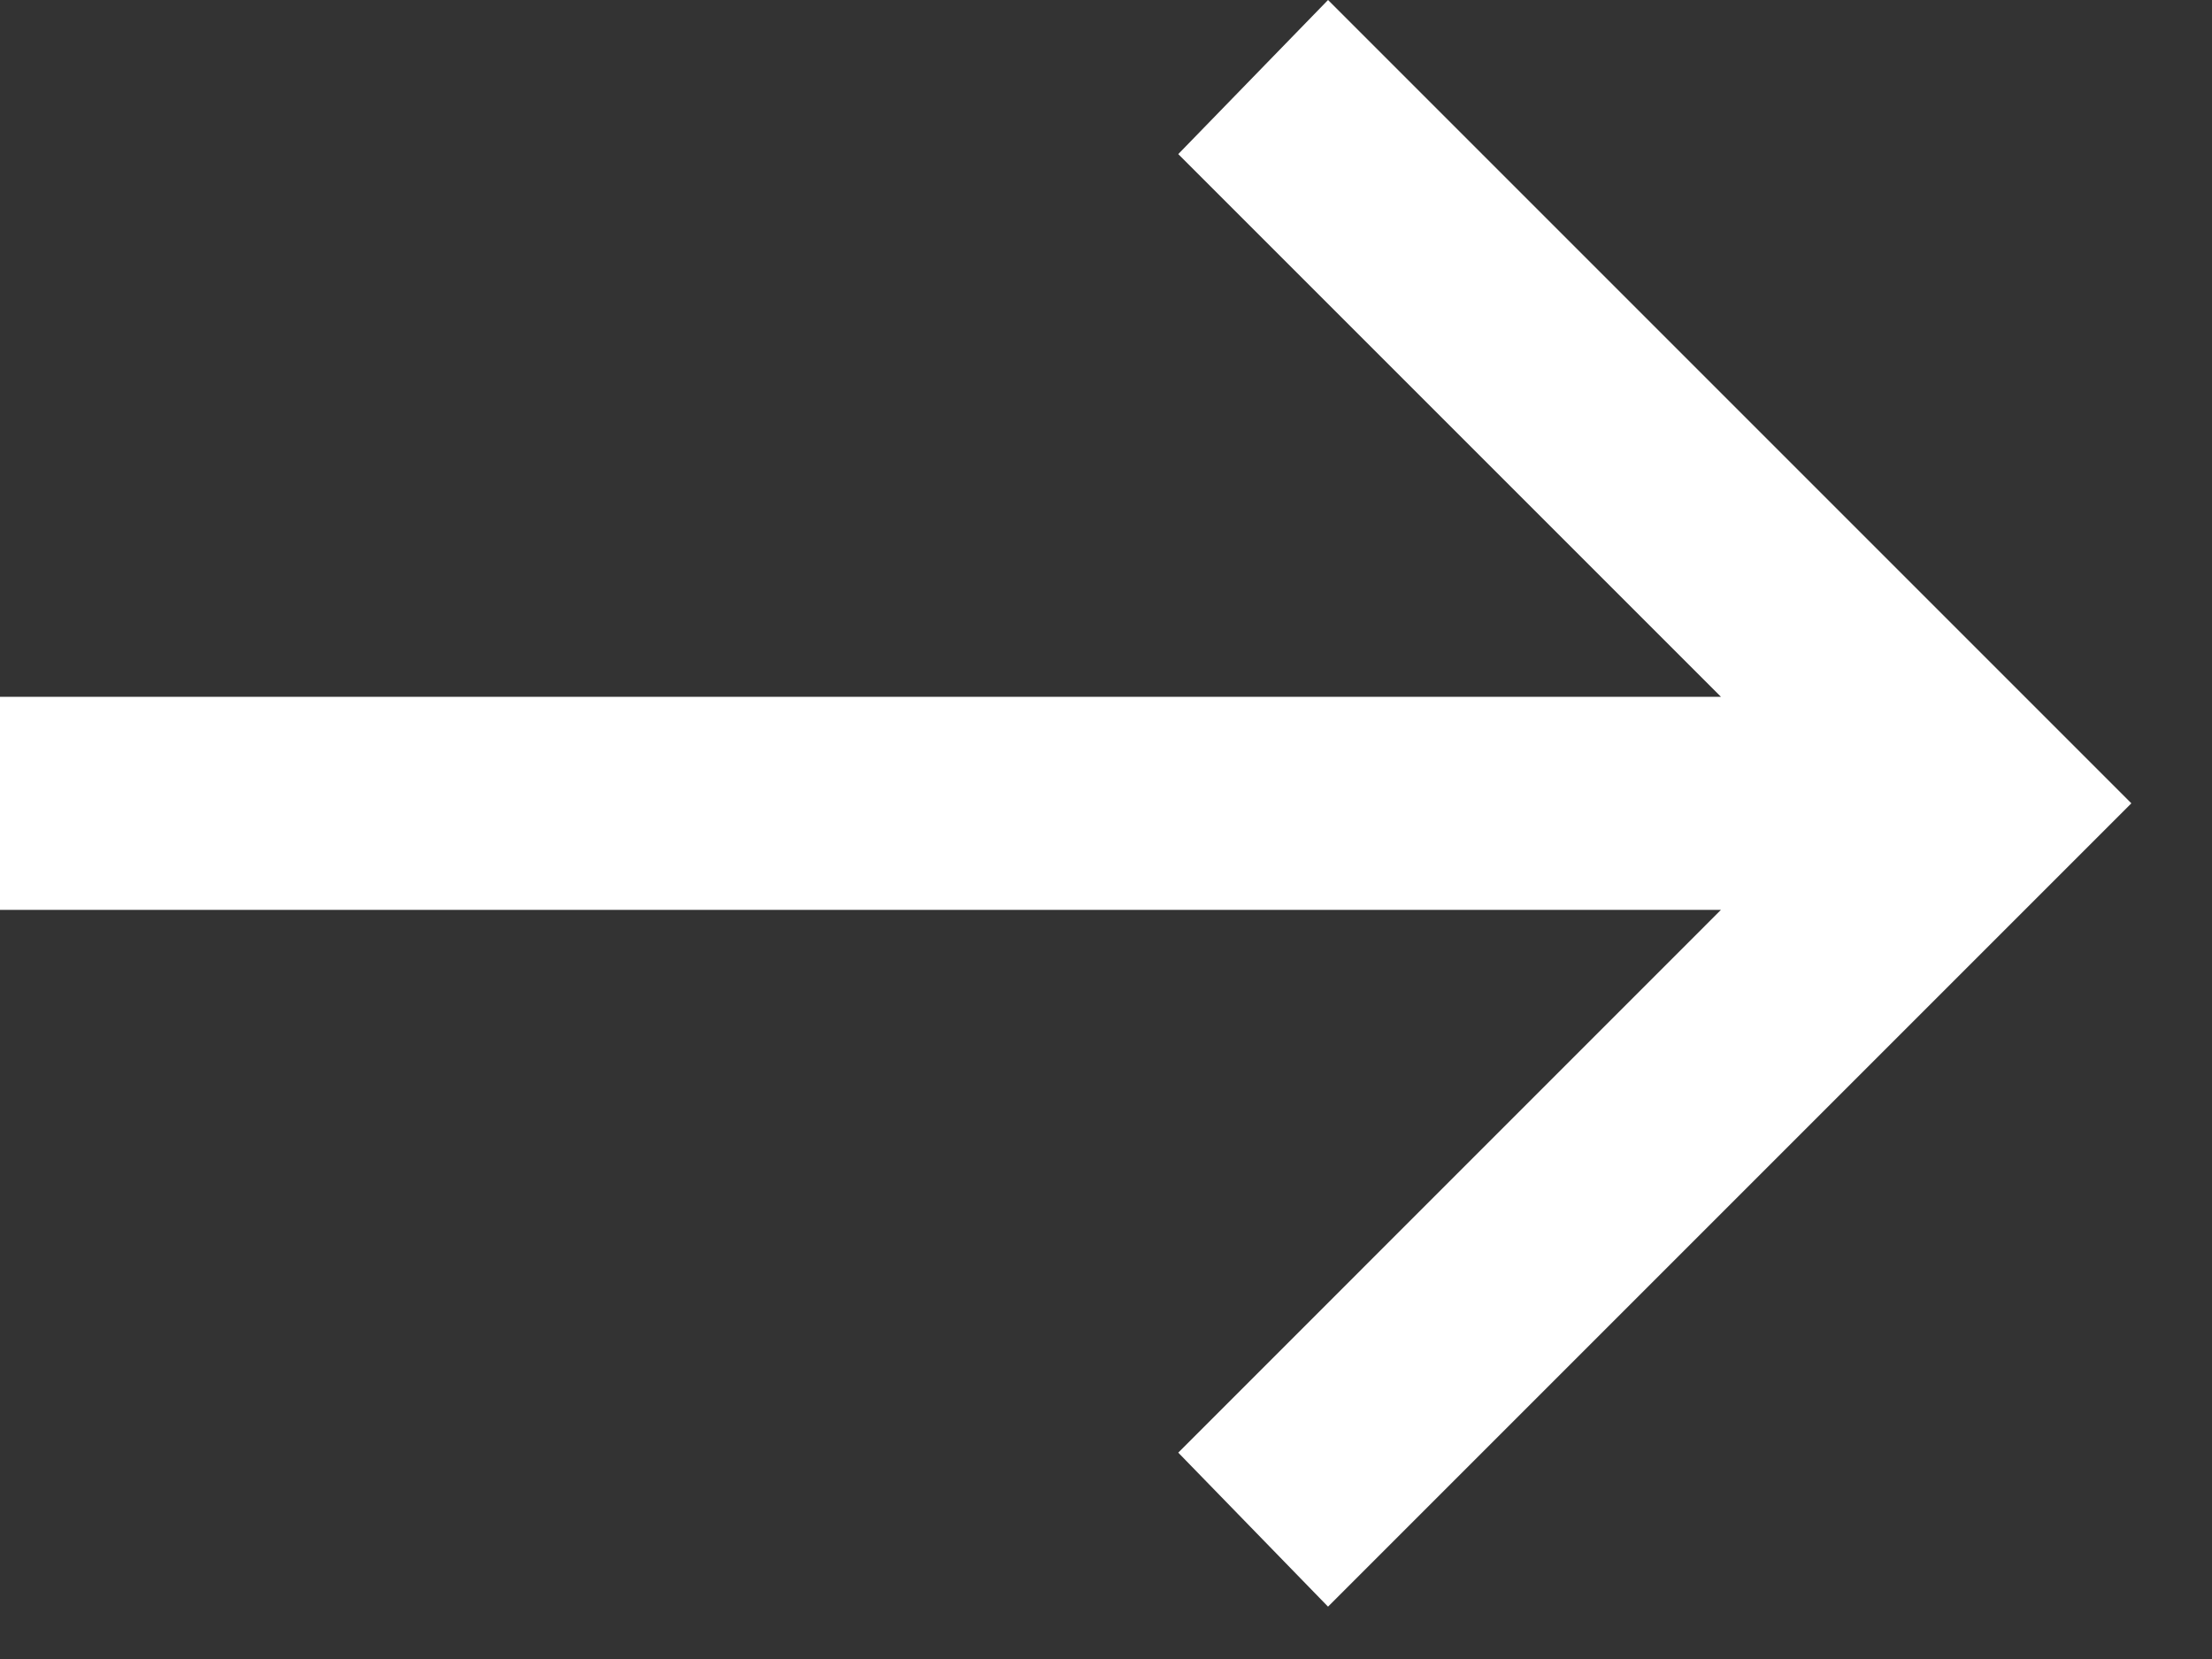 <svg width="24" height="18" viewBox="0 0 24 18" fill="none" xmlns="http://www.w3.org/2000/svg">
<rect x="0" y="0" width="24" height="18" fill="#333333" stroke="none"/>
<path d="M14.409 17.432L12.784 15.761L18.672 9.872H0V7.56H18.672L12.784 1.672L14.409 0L23.125 8.716L14.409 17.432Z" fill="white"/>
</svg>
